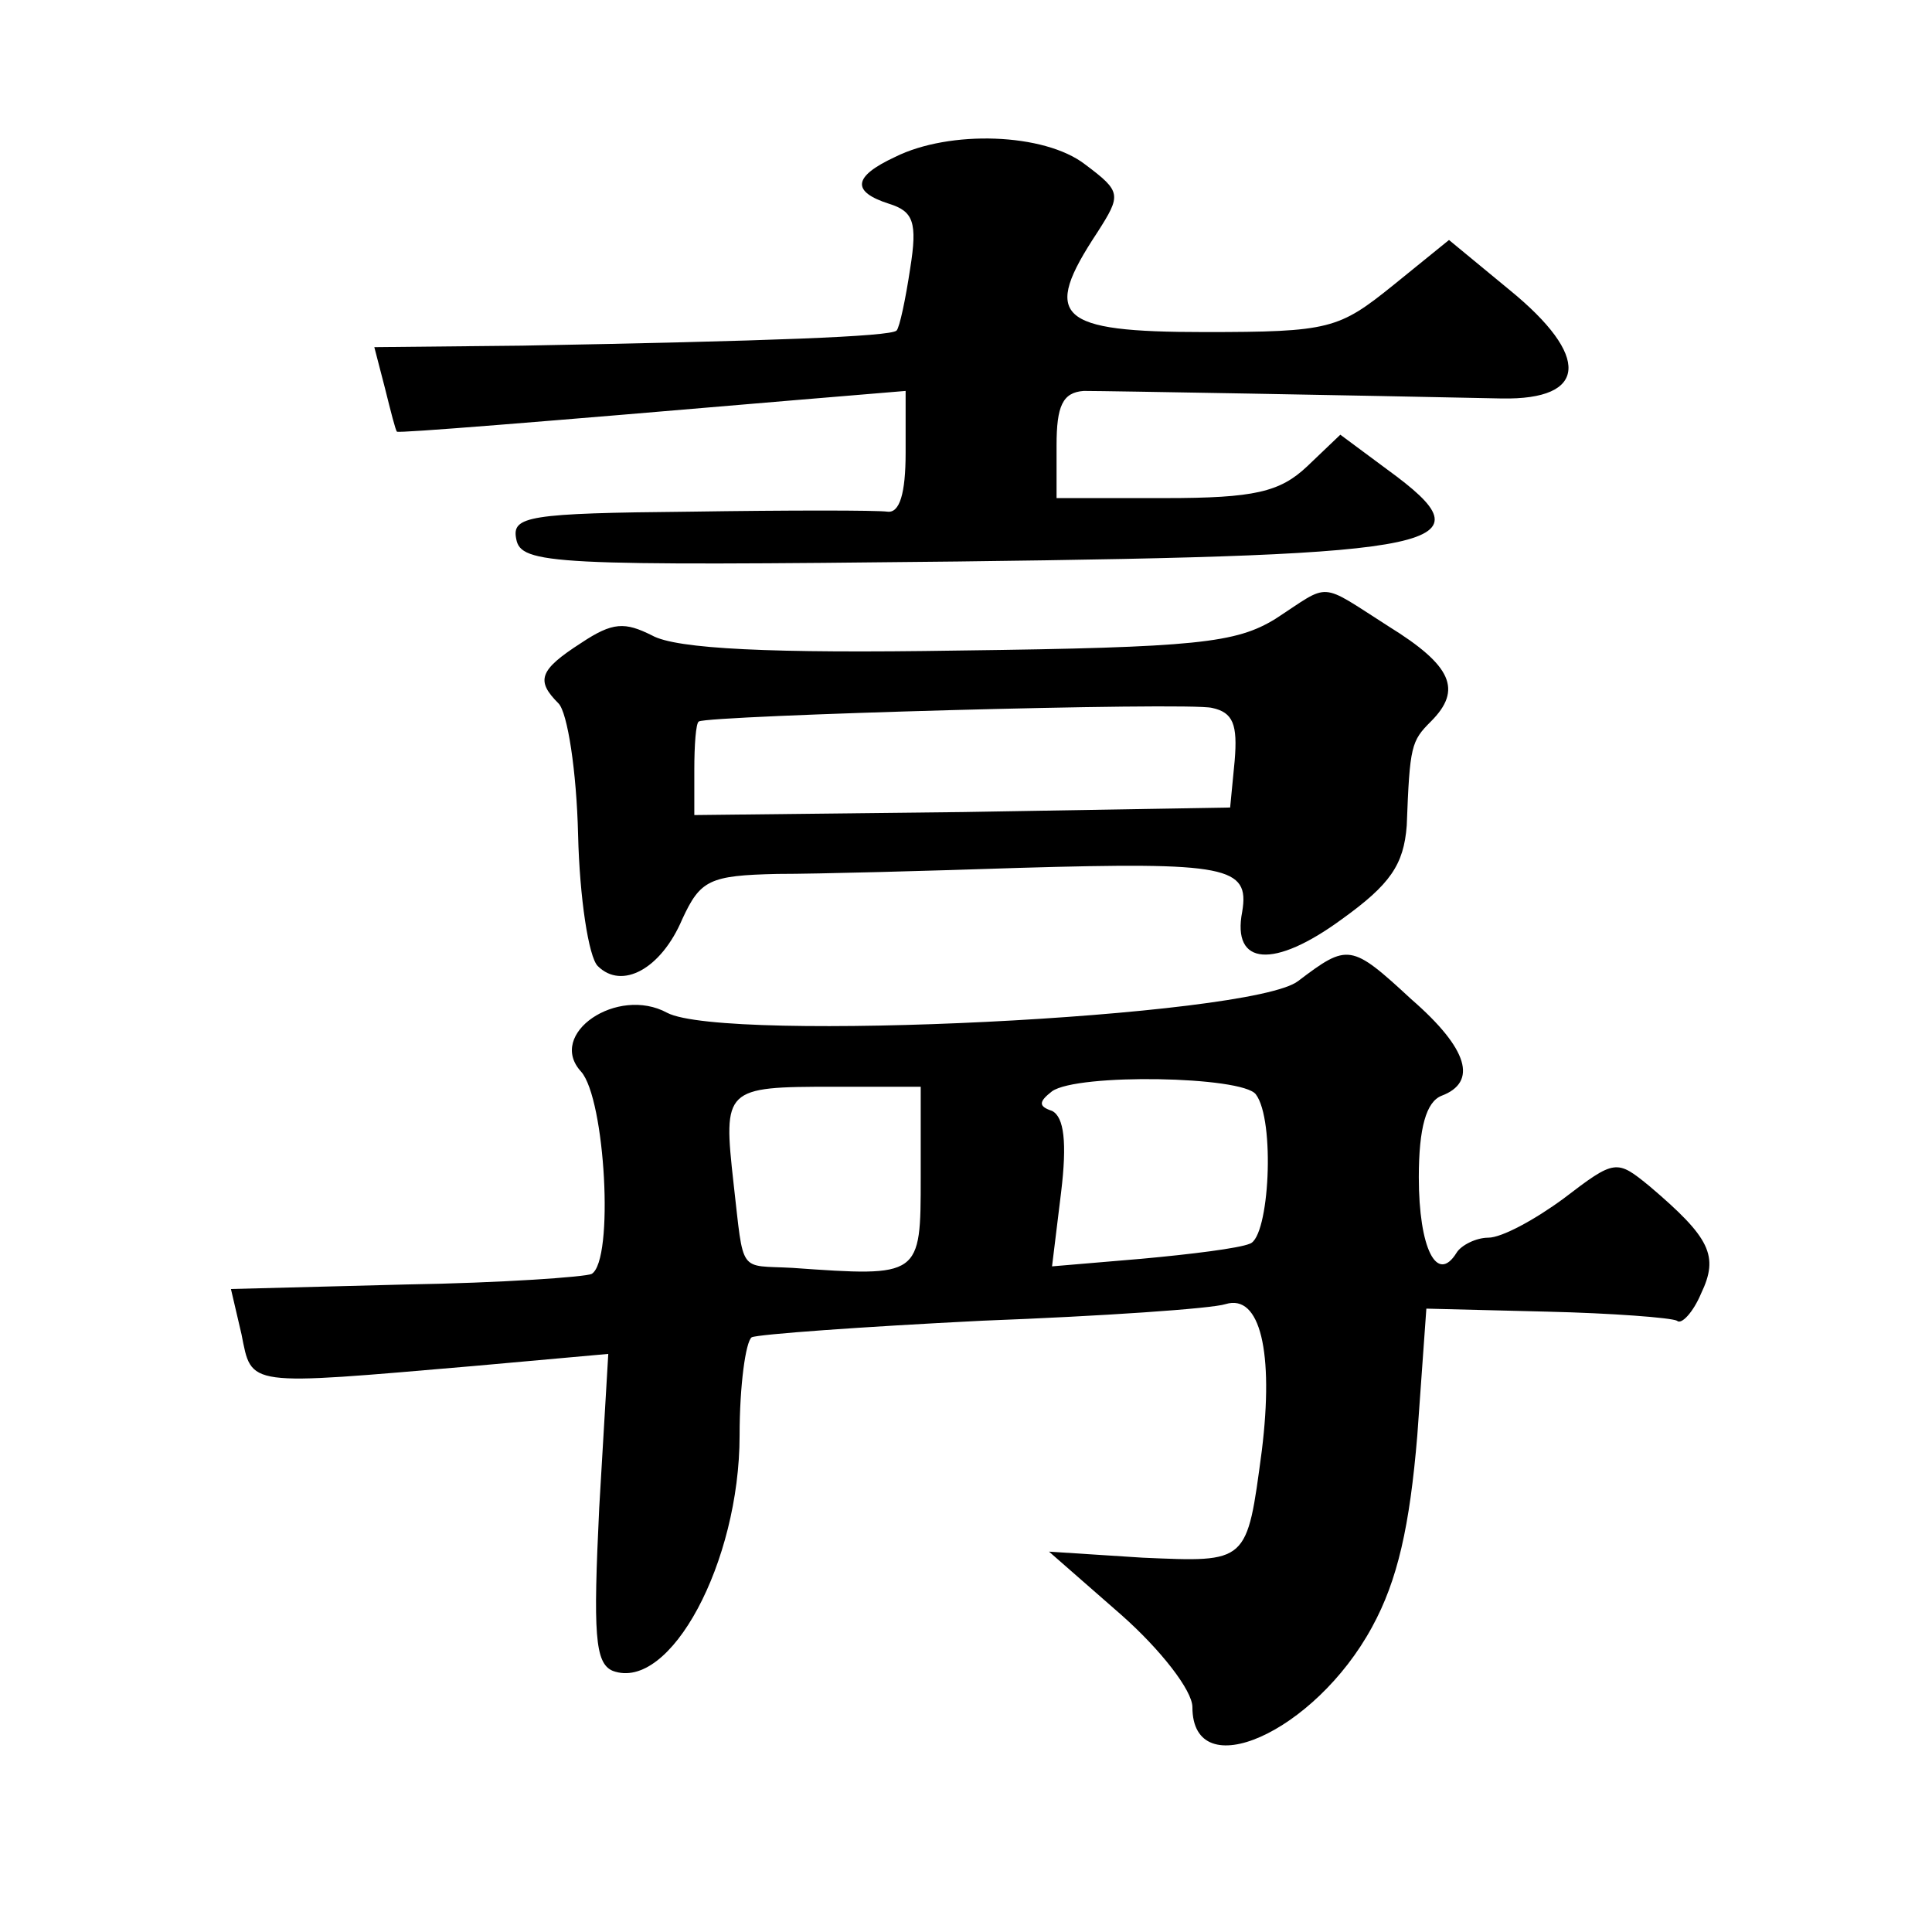 <?xml version="1.0" standalone="no"?>
<!DOCTYPE svg PUBLIC "-//W3C//DTD SVG 20010904//EN"
 "http://www.w3.org/TR/2001/REC-SVG-20010904/DTD/svg10.dtd">
<svg version="1.0" xmlns="http://www.w3.org/2000/svg"
 width="128pt" height="128pt" viewBox="0 0 128 128"
 preserveAspectRatio="xMidYMid meet">
<g transform="translate(0,128) scale(0.1,-0.1)"
fill="#0" stroke="none">
<path d="M593 1176 c-28 -13 -29 -23 -4 -31 16 -5 19 -12 14 -43 -3 -20 -7 -39
-9 -41 -4 -4 -85 -7 -248 -10 l-98 -1 7 -27 c4 -16 7 -28 8 -29 2 -1 89 6 265 21
l72 6 0 -41 c0 -27 -4 -40 -12 -39 -7 1 -66 1 -131 0 -107 -1 -118 -3 -115 -18
3 -17 24 -18 293 -15 327 4 354 10 284 61 l-31 23 -22 -21 c-18 -17 -35 -21 -94
-21 l-72 0 0 35 c0 26 4 35 18 36 16 0 183 -3 277 -5 57 -1 59 28 5 72 l-40 33
-37 -30 c-36 -29 -42 -31 -125 -31 -98 0 -108 10 -71 66 16 25 16 27 -8 45 -27
21 -90 23 -126 5z M845 870 c-26 -16 -52 -19 -210 -21 -124 -2 -187 1 -203 10 -18
9 -26 9 -47 -5 -28 -18 -30 -25 -15 -40 6 -6 12 -45 13 -87 1 -42 7 -81 13 -87
16 -16 42 -2 56 31 12 26 18 29 63 30 27 0 100 2 160 4 138 4 153 1 148 -29 -7
-36 21 -38 66 -5 32 23 41 36 43 62 2 53 3 56 16 69 21 21 14 37 -28 63 -47 30
-38 29 -75 5z m-27 -94 l-3 -31 -177 -3 -178 -2 0 30 c0 16 1 31 3 32 6 4 324 13
340 9 14 -3 17 -11 15 -35z M860 630 c-31 -24 -380 -41 -418 -21 -33 18 -80 -14
-57 -39 16 -18 22 -125 7 -134 -4 -2 -60 -6 -123 -7 l-116 -3 7 -30 c7 -35 2 -34
154 -21 l89 8 -6 -102 c-4 -83 -3 -103 9 -108 38 -14 84 72 84 156 0 33 4 62 8
65 4 2 73 7 153 11 79 3 152 8 161 11 23 7 32 -32 24 -97 -10 -75 -9 -74 -79 -71
l-62 4 48 -42 c26 -23 47 -50 47 -61 0 -53 81 -17 119 53 17 31 25 67 30 127 l6
84 80 -2 c43 -1 82 -4 86 -6 3 -3 11 6 16 18 12 25 6 37 -34 71 -22 18 -23 18 -57
-8 -19 -14 -41 -26 -50 -26 -8 0 -18 -5 -21 -10 -13 -21 -25 3 -25 50 0 33 5 50
15 54 24 9 18 31 -20 64 -40 37 -42 37 -75 12z m-28 -75 c13 -17 9 -95 -4 -99 -7
-3 -39 -7 -72 -10 l-59 -5 6 49 c4 33 2 50 -6 54 -9 3 -9 6 0 13 17 12 126 10 135
-2z m-222 -55 c0 -66 0 -66 -85 -60 -36 2 -32 -5 -39 56 -7 63 -6 64 66 64 l58
0 0 -60z"/>
</g>
</svg>
